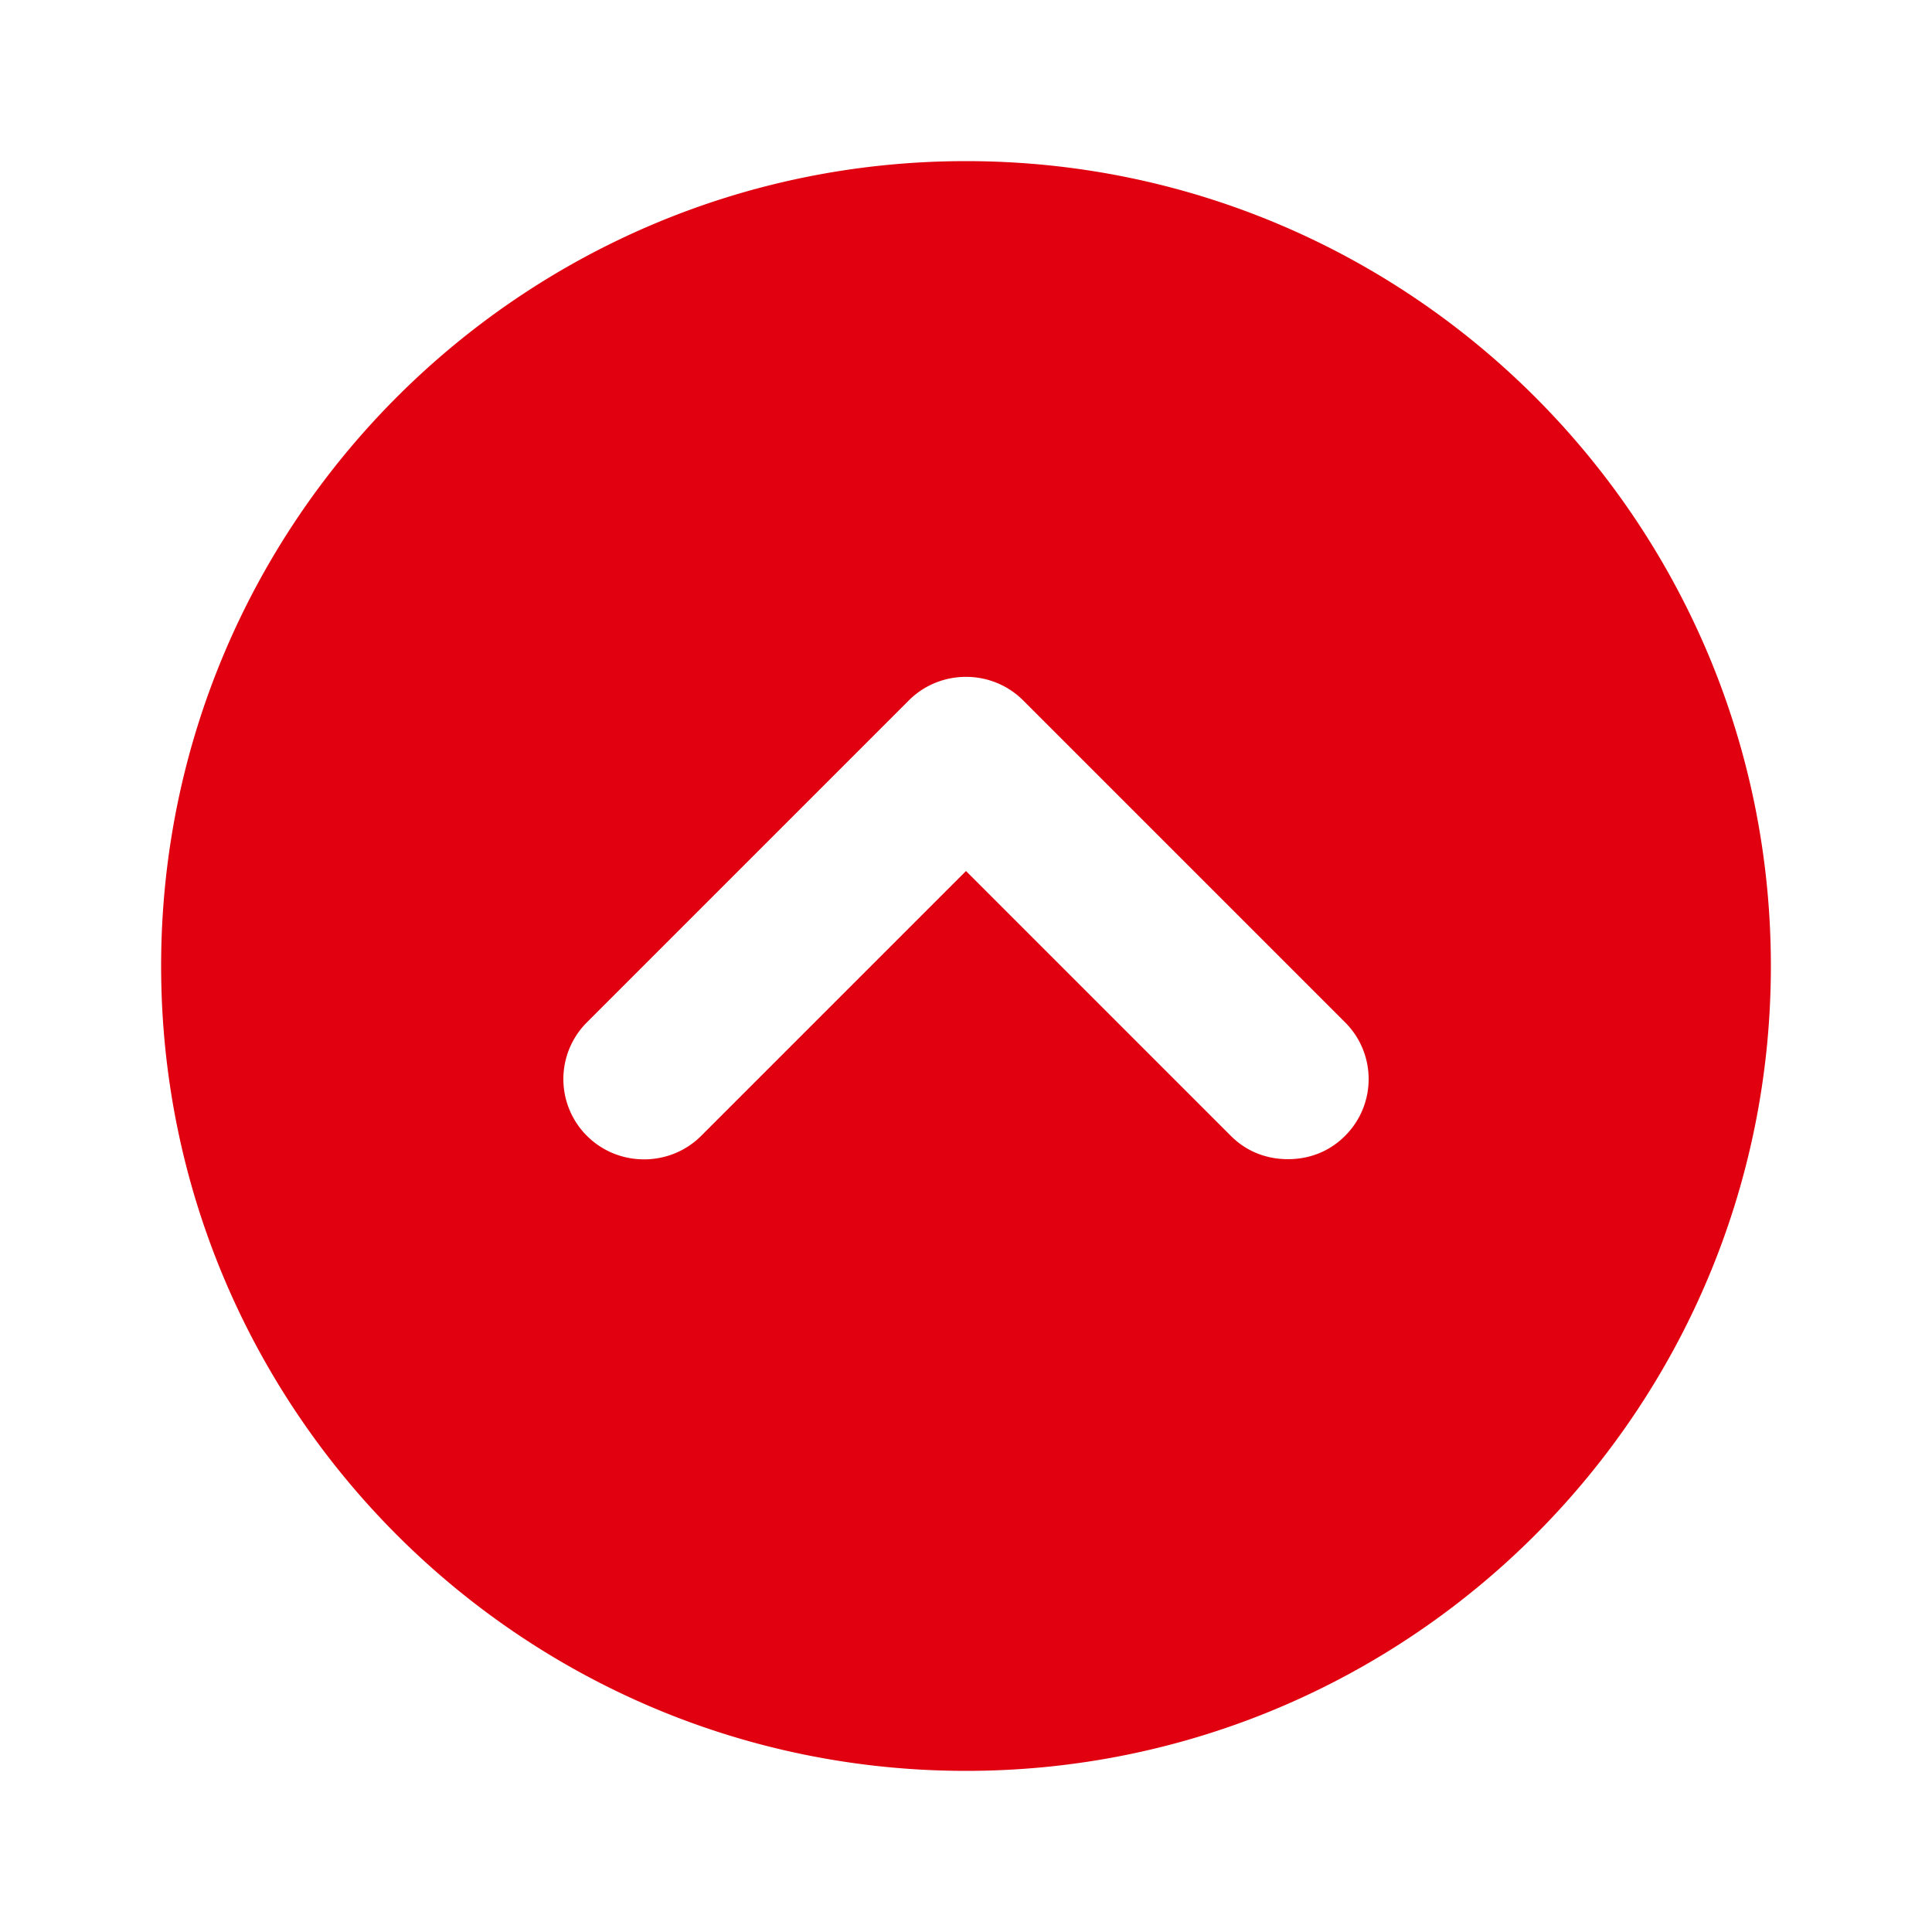 <?xml version="1.0" encoding="UTF-8"?> <svg xmlns="http://www.w3.org/2000/svg" width="500" height="500" style="width:100%;height:100%;transform:translate3d(0,0,0);content-visibility:visible" viewBox="0 0 500 500"> <defs> <clipPath id="g"> <path d="M0 0h500v500H0z"></path> </clipPath> <clipPath id="l"> <path d="M0 0h500v500H0z"></path> </clipPath> <clipPath id="j"> <path d="M0 0h500v500H0z"></path> </clipPath> <clipPath id="h"> <path d="M0 0h500v500H0z"></path> </clipPath> <filter id="a" width="100%" height="100%" x="0%" y="0%" filterUnits="objectBoundingBox"> <feComponentTransfer in="SourceGraphic"> <feFuncA tableValues="1.0 0.0" type="table"></feFuncA> </feComponentTransfer> </filter> <filter id="c" width="100%" height="100%" x="0%" y="0%" filterUnits="objectBoundingBox"> <feComponentTransfer in="SourceGraphic"> <feFuncA tableValues="1.0 0.0" type="table"></feFuncA> </feComponentTransfer> </filter> <filter id="e" width="100%" height="100%" x="0%" y="0%" filterUnits="objectBoundingBox"> <feComponentTransfer in="SourceGraphic"> <feFuncA tableValues="1.0 0.0" type="table"></feFuncA> </feComponentTransfer> </filter> <mask id="m" mask-type="alpha"> <g filter="url(#a)"> <path fill="#fff" d="M0 0h500v500H0z" opacity="0"></path> <use xmlns:ns1="http://www.w3.org/1999/xlink" ns1:href="#b"></use> </g> </mask> <mask id="k" mask-type="alpha"> <g filter="url(#c)"> <path fill="#fff" d="M0 0h500v500H0z" opacity="0"></path> <use xmlns:ns2="http://www.w3.org/1999/xlink" ns2:href="#d"></use> </g> </mask> <mask id="i" mask-type="alpha"> <g filter="url(#e)"> <path fill="#fff" d="M0 0h500v500H0z" opacity="0"></path> <use xmlns:ns3="http://www.w3.org/1999/xlink" ns3:href="#f"></use> </g> </mask> <g id="b" fill-opacity="0" stroke-linecap="round" stroke-linejoin="round" class="primary design" style="display:none"> <path></path> <path></path> <path></path> </g> <g id="f" fill-opacity="0" stroke-linecap="round" stroke-linejoin="round" class="primary design" style="display:none"> <path></path> <path></path> <path></path> </g> <path id="d" fill-opacity="0" stroke-linecap="round" stroke-linejoin="round" class="primary design" style="display:none"></path> </defs> <g clip-path="url(#g)"> <g clip-path="url(#h)" opacity="0" style="display:block"> <g class="primary design" mask="url(#i)" style="display:none"> <path></path> <path fill="none"></path> </g> <path fill="#E1000F" d="M0-10c-5.52 0-10 4.48-10 10s4.48 10 10 10S10 5.52 10 0 5.52-10 0-10zM4.71 2.11c-.2.2-.45.29-.71.29-.26 0-.51-.09-.71-.29L0-1.18l-3.29 3.29c-.39.39-1.03.39-1.42 0a.996.996 0 0 1 0-1.41l4-4c.39-.39 1.03-.39 1.42 0l4 4c.39.39.39 1.02 0 1.41z" class="primary design" opacity="1" style="display:block" transform="translate(250 250) scale(20.83)"></path> <path class="primary design" style="display:none"></path> </g> <g clip-path="url(#j)" style="display:block"> <g class="primary design" mask="url(#k)" style="display:none"> <path></path> <path fill="none"></path> </g> <path fill="#E1000F" d="M0-10c-5.52 0-10 4.48-10 10s4.48 10 10 10S10 5.52 10 0 5.52-10 0-10zM4.71 2.11c-.2.2-.45.29-.71.29-.26 0-.51-.09-.71-.29L0-1.18l-3.29 3.29c-.39.39-1.03.39-1.42 0a.996.996 0 0 1 0-1.41l4-4c.39-.39 1.03-.39 1.42 0l4 4c.39.39.39 1.02 0 1.41z" class="primary design" style="display:block" transform="translate(250 250) scale(20.83)"></path> <path class="primary design" style="display:none"></path> </g> <g clip-path="url(#l)" opacity="0" style="display:block"> <g class="primary design" mask="url(#m)" style="display:none"> <path fill="none"></path> <path></path> </g> <path class="primary design" style="display:none"></path> </g> <g class="com" style="display:none"> <path></path> <path></path> <path></path> <path></path> <path></path> <path></path> <path></path> <path></path> <path></path> <path></path> <path></path> <path></path> </g> </g> </svg> 